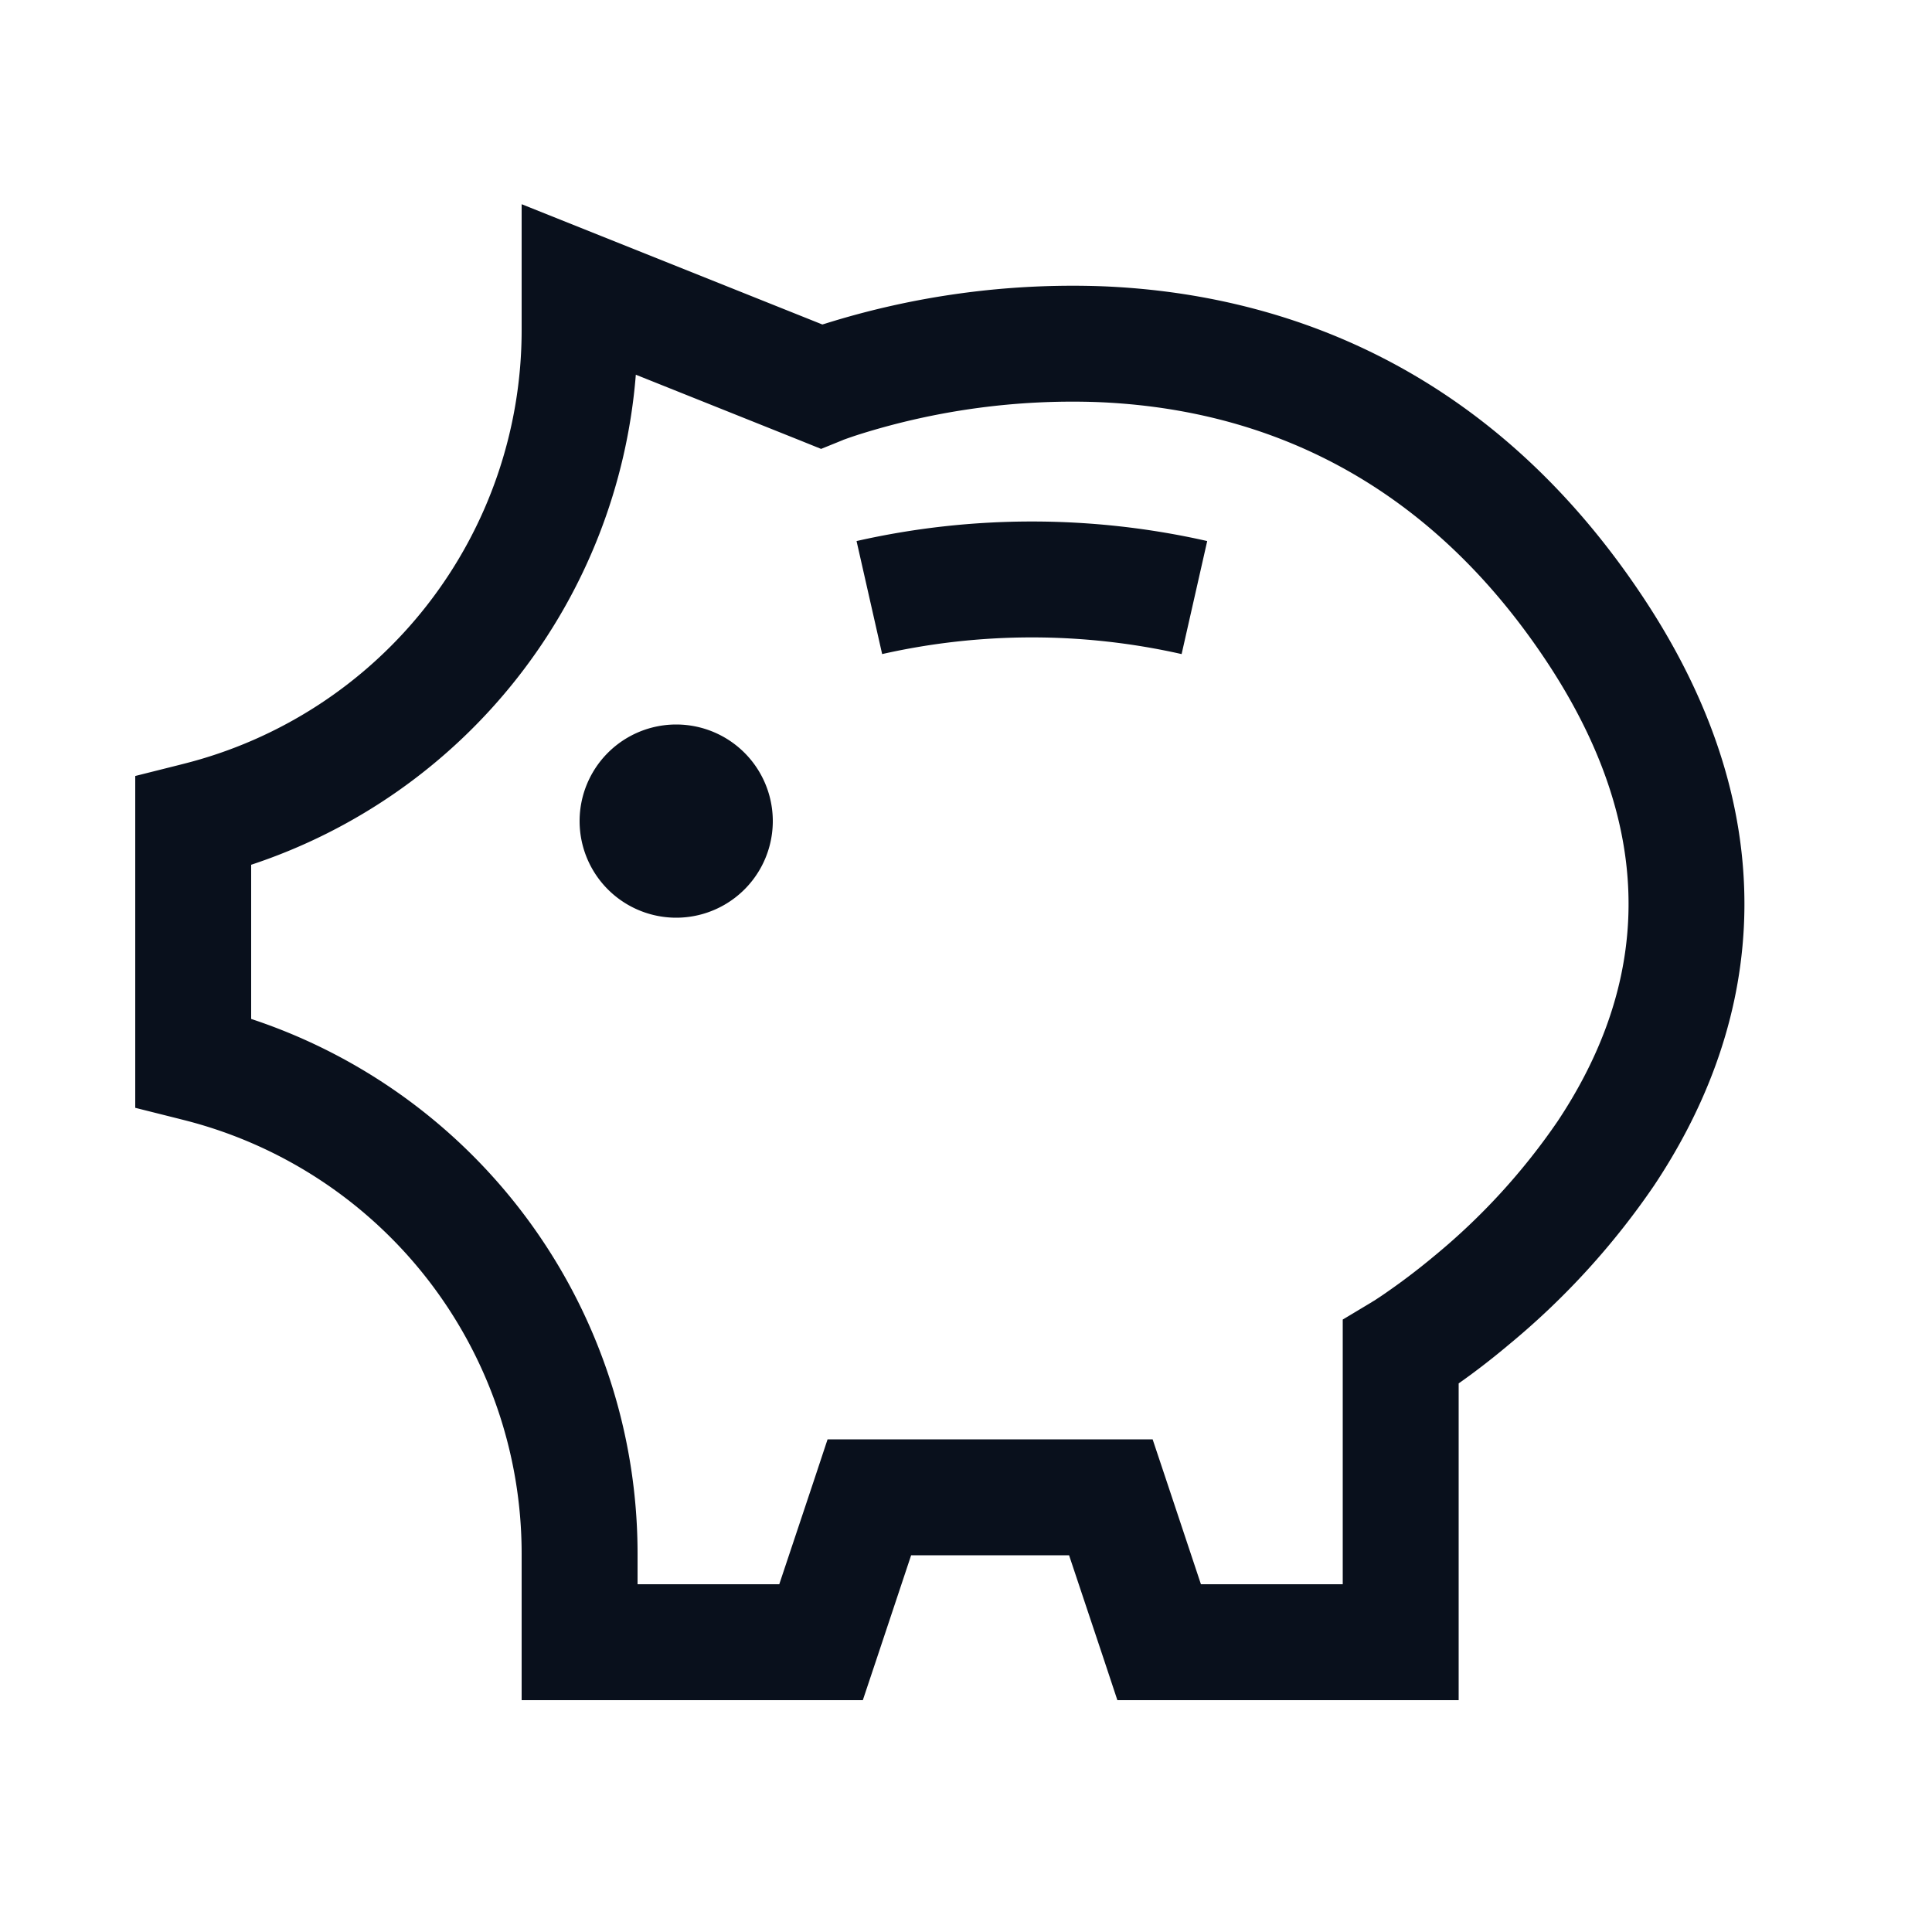 <svg
  xmlns="http://www.w3.org/2000/svg"
  width="20"
  height="20"
  fill="none"
  viewBox="0 0 20 20"
>
  <path
    fill="#09101C"
    fill-rule="evenodd"
    d="m5.4 2.114.823.329 2.29.916.024-.007a8.558 8.558 0 0 1 2.861-.389c1.773.068 3.972.76 5.601 3.204.814 1.22 1.107 2.377 1.053 3.434-.054 1.05-.448 1.949-.928 2.67a7.897 7.897 0 0 1-1.506 1.65c-.201.169-.38.303-.518.4V17.6h-3.533l-.136-.41-.364-1.09H9.432l-.363 1.09-.137.41H5.4v-1.516a4.63 4.63 0 0 0-3.507-4.492l-.039-.01-.454-.114V8.033l.454-.114.039-.01A4.63 4.63 0 0 0 5.4 3.416V2.114Zm8.791 11.372.007-.005.016-.01.017-.01c.03-.02.077-.05.136-.092.118-.082.288-.206.483-.369a6.7 6.7 0 0 0 1.276-1.395c.394-.593.688-1.286.728-2.065.04-.772-.167-1.677-.853-2.707-1.371-2.057-3.172-2.614-4.65-2.671a7.358 7.358 0 0 0-2.447.332 4.182 4.182 0 0 0-.176.06l-.006.003-.222.09-.223-.09-1.695-.678A5.83 5.83 0 0 1 2.6 8.952v1.596a5.83 5.83 0 0 1 4 5.536v.316h1.467l.364-1.09.136-.41H11.932l.137.41.363 1.09H13.9V13.66l.29-.174h.001ZM8.867 5.601c1.19-.27 2.44-.27 3.63 0l-.265 1.17a7.045 7.045 0 0 0-3.1 0l-.265-1.17ZM7 9.5a1 1 0 1 0 0-2 1 1 0 0 0 0 2Z"
    clip-rule="evenodd"
  />
</svg>

